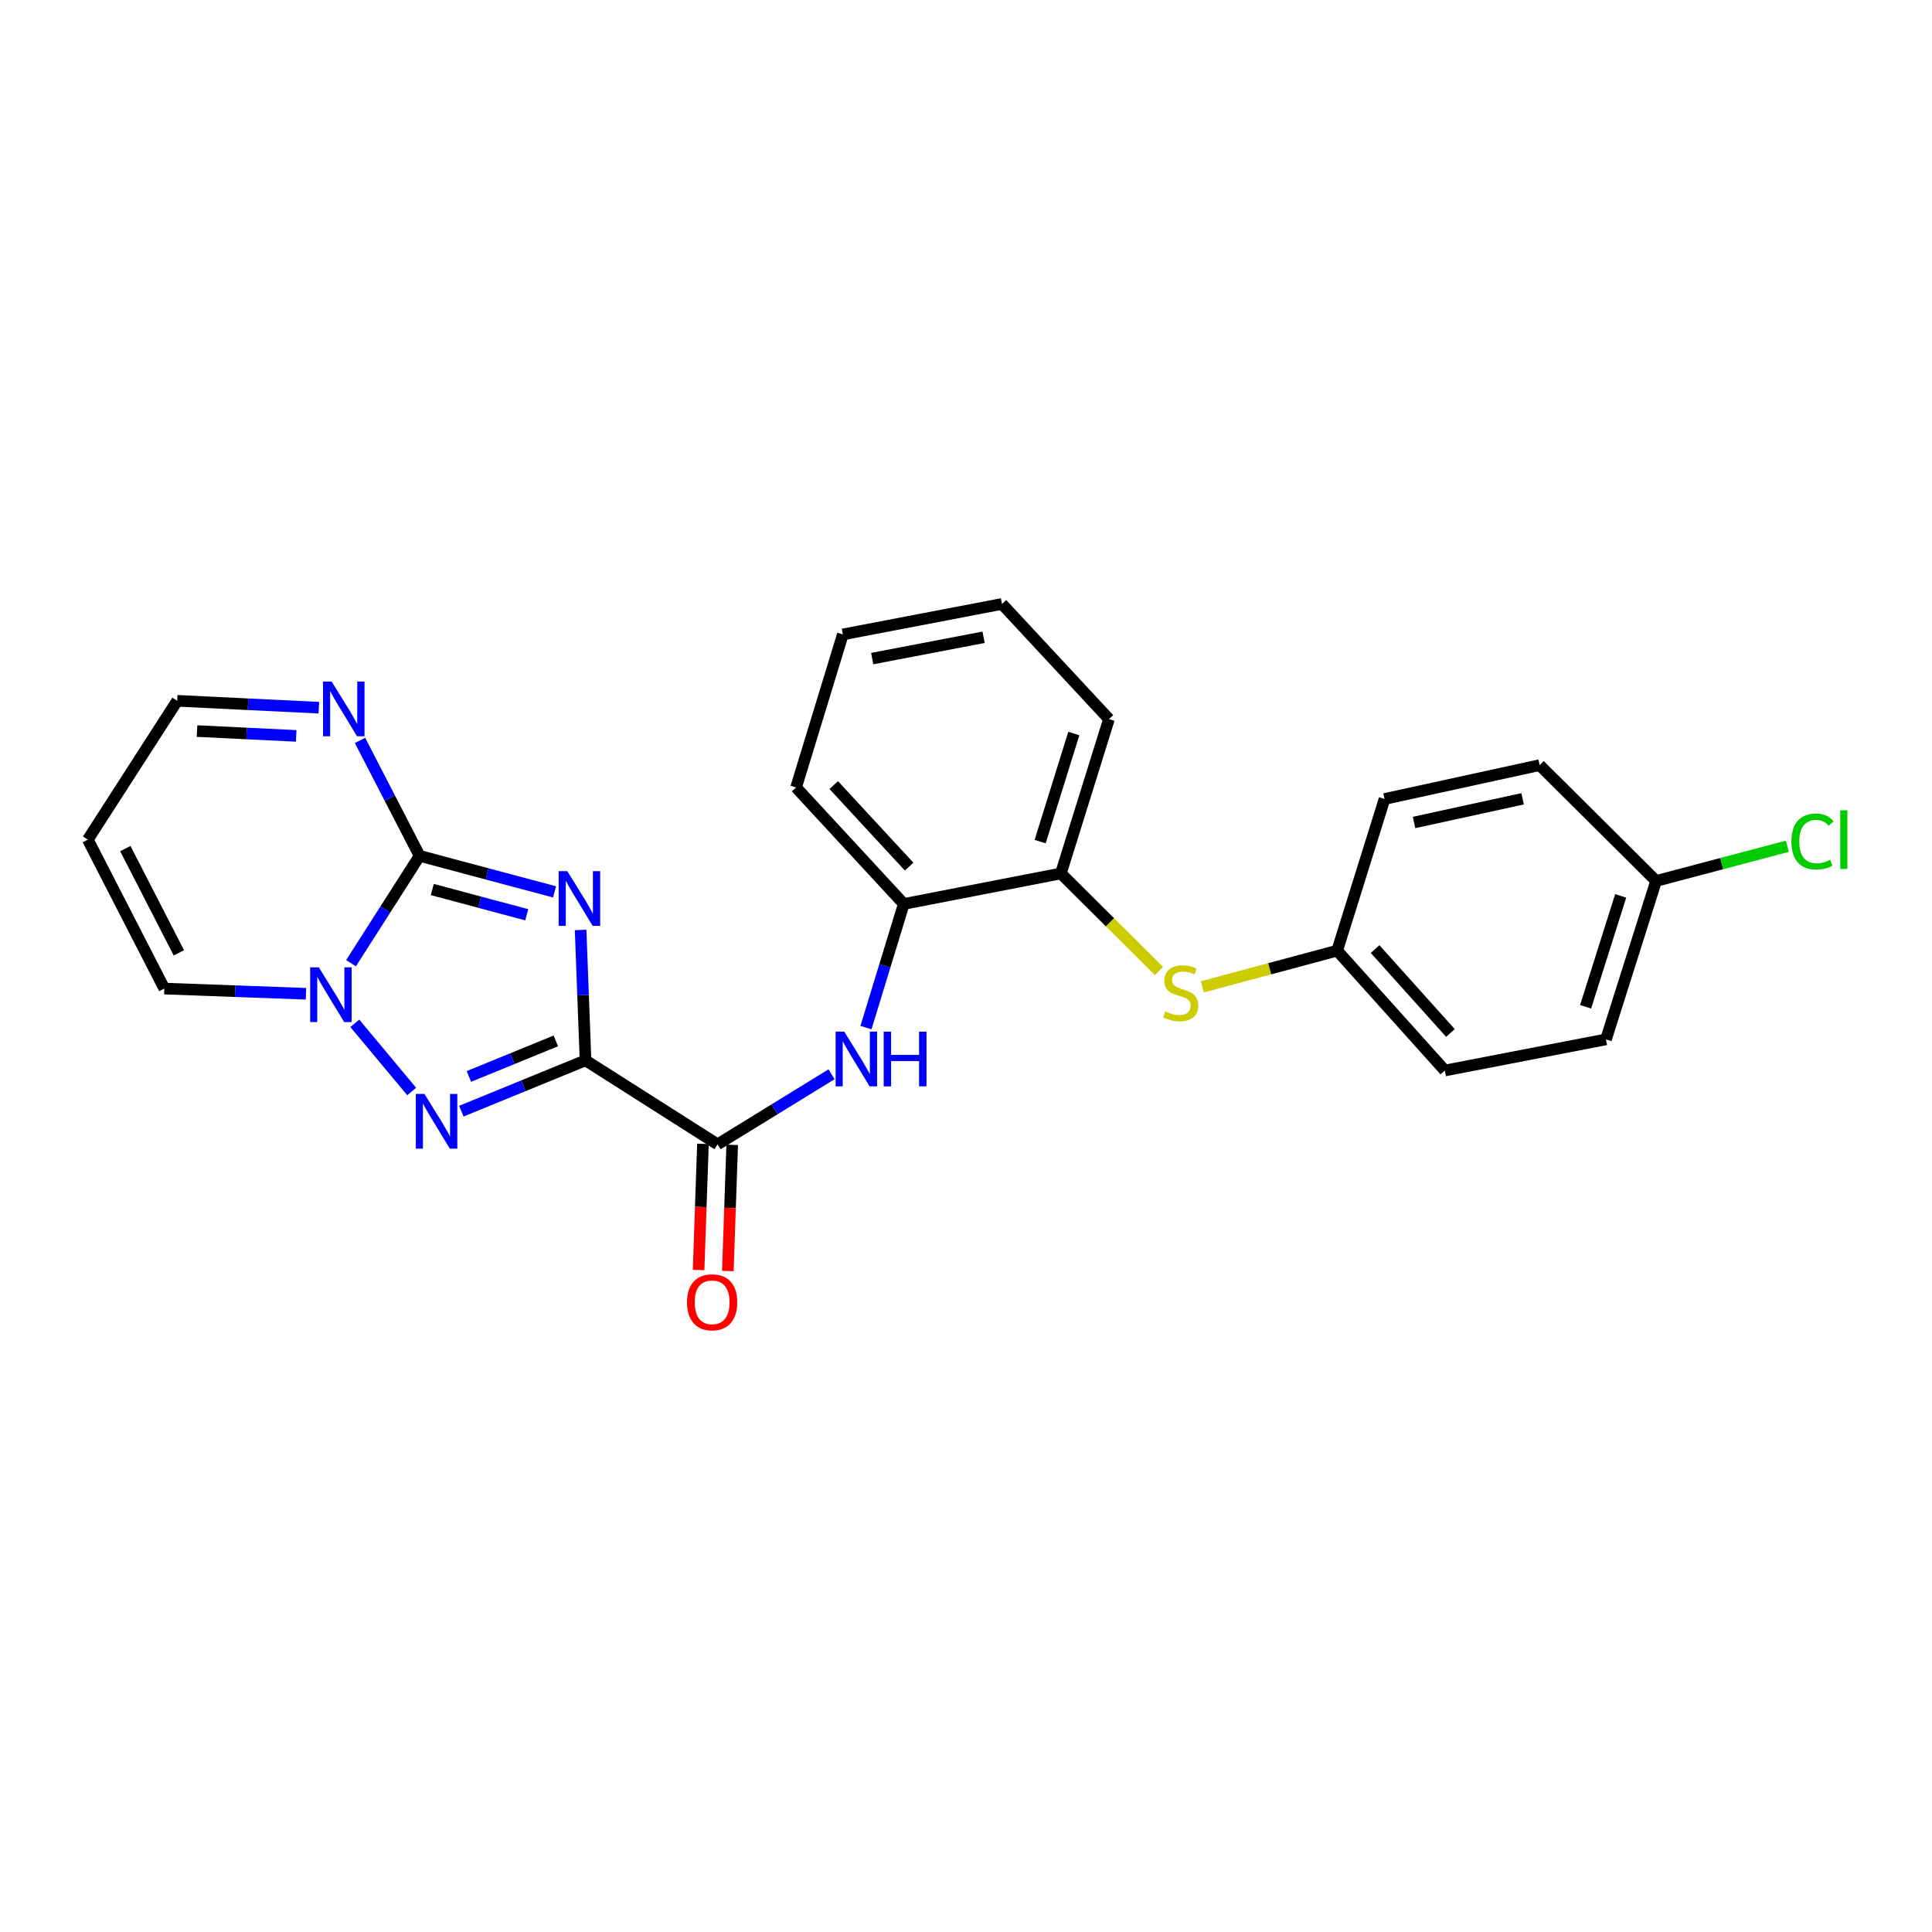 <?xml version='1.0' encoding='iso-8859-1'?>
<svg version='1.1' baseProfile='full'
              xmlns='http://www.w3.org/2000/svg'
                      xmlns:rdkit='http://www.rdkit.org/xml'
                      xmlns:xlink='http://www.w3.org/1999/xlink'
                  xml:space='preserve'
width='1000px' height='1000px' viewBox='0 0 1000 1000'>
<!-- END OF HEADER -->
<rect style='opacity:1.0;fill:#FFFFFF;stroke:none' width='1000' height='1000' x='0' y='0'> </rect>
<path class='bond-0' d='M 303.065,548.837 L 301.793,515.086' style='fill:none;fill-rule:evenodd;stroke:#000000;stroke-width:6px;stroke-linecap:butt;stroke-linejoin:miter;stroke-opacity:1' />
<path class='bond-0' d='M 301.793,515.086 L 300.522,481.335' style='fill:none;fill-rule:evenodd;stroke:#0000FF;stroke-width:6px;stroke-linecap:butt;stroke-linejoin:miter;stroke-opacity:1' />
<path class='bond-2' d='M 303.065,548.837 L 270.925,561.987' style='fill:none;fill-rule:evenodd;stroke:#000000;stroke-width:6px;stroke-linecap:butt;stroke-linejoin:miter;stroke-opacity:1' />
<path class='bond-2' d='M 270.925,561.987 L 238.785,575.137' style='fill:none;fill-rule:evenodd;stroke:#0000FF;stroke-width:6px;stroke-linecap:butt;stroke-linejoin:miter;stroke-opacity:1' />
<path class='bond-2' d='M 287.688,538.764 L 265.19,547.969' style='fill:none;fill-rule:evenodd;stroke:#000000;stroke-width:6px;stroke-linecap:butt;stroke-linejoin:miter;stroke-opacity:1' />
<path class='bond-2' d='M 265.19,547.969 L 242.692,557.174' style='fill:none;fill-rule:evenodd;stroke:#0000FF;stroke-width:6px;stroke-linecap:butt;stroke-linejoin:miter;stroke-opacity:1' />
<path class='bond-4' d='M 303.065,548.837 L 371.416,592.315' style='fill:none;fill-rule:evenodd;stroke:#000000;stroke-width:6px;stroke-linecap:butt;stroke-linejoin:miter;stroke-opacity:1' />
<path class='bond-1' d='M 287.029,461.64 L 252.108,452.315' style='fill:none;fill-rule:evenodd;stroke:#0000FF;stroke-width:6px;stroke-linecap:butt;stroke-linejoin:miter;stroke-opacity:1' />
<path class='bond-1' d='M 252.108,452.315 L 217.186,442.991' style='fill:none;fill-rule:evenodd;stroke:#000000;stroke-width:6px;stroke-linecap:butt;stroke-linejoin:miter;stroke-opacity:1' />
<path class='bond-1' d='M 272.645,473.476 L 248.2,466.949' style='fill:none;fill-rule:evenodd;stroke:#0000FF;stroke-width:6px;stroke-linecap:butt;stroke-linejoin:miter;stroke-opacity:1' />
<path class='bond-1' d='M 248.2,466.949 L 223.756,460.422' style='fill:none;fill-rule:evenodd;stroke:#000000;stroke-width:6px;stroke-linecap:butt;stroke-linejoin:miter;stroke-opacity:1' />
<path class='bond-5' d='M 217.186,442.991 L 201.766,413.112' style='fill:none;fill-rule:evenodd;stroke:#000000;stroke-width:6px;stroke-linecap:butt;stroke-linejoin:miter;stroke-opacity:1' />
<path class='bond-5' d='M 201.766,413.112 L 186.345,383.232' style='fill:none;fill-rule:evenodd;stroke:#0000FF;stroke-width:6px;stroke-linecap:butt;stroke-linejoin:miter;stroke-opacity:1' />
<path class='bond-25' d='M 217.186,442.991 L 199.436,470.771' style='fill:none;fill-rule:evenodd;stroke:#000000;stroke-width:6px;stroke-linecap:butt;stroke-linejoin:miter;stroke-opacity:1' />
<path class='bond-25' d='M 199.436,470.771 L 181.686,498.551' style='fill:none;fill-rule:evenodd;stroke:#0000FF;stroke-width:6px;stroke-linecap:butt;stroke-linejoin:miter;stroke-opacity:1' />
<path class='bond-3' d='M 213.089,564.954 L 183.648,529.67' style='fill:none;fill-rule:evenodd;stroke:#0000FF;stroke-width:6px;stroke-linecap:butt;stroke-linejoin:miter;stroke-opacity:1' />
<path class='bond-10' d='M 158.38,514.371 L 121.717,513.029' style='fill:none;fill-rule:evenodd;stroke:#0000FF;stroke-width:6px;stroke-linecap:butt;stroke-linejoin:miter;stroke-opacity:1' />
<path class='bond-10' d='M 121.717,513.029 L 85.053,511.687' style='fill:none;fill-rule:evenodd;stroke:#000000;stroke-width:6px;stroke-linecap:butt;stroke-linejoin:miter;stroke-opacity:1' />
<path class='bond-6' d='M 371.416,592.315 L 400.909,574.178' style='fill:none;fill-rule:evenodd;stroke:#000000;stroke-width:6px;stroke-linecap:butt;stroke-linejoin:miter;stroke-opacity:1' />
<path class='bond-6' d='M 400.909,574.178 L 430.403,556.04' style='fill:none;fill-rule:evenodd;stroke:#0000FF;stroke-width:6px;stroke-linecap:butt;stroke-linejoin:miter;stroke-opacity:1' />
<path class='bond-12' d='M 363.848,592.054 L 362.721,624.704' style='fill:none;fill-rule:evenodd;stroke:#000000;stroke-width:6px;stroke-linecap:butt;stroke-linejoin:miter;stroke-opacity:1' />
<path class='bond-12' d='M 362.721,624.704 L 361.594,657.354' style='fill:none;fill-rule:evenodd;stroke:#FF0000;stroke-width:6px;stroke-linecap:butt;stroke-linejoin:miter;stroke-opacity:1' />
<path class='bond-12' d='M 378.985,592.576 L 377.858,625.226' style='fill:none;fill-rule:evenodd;stroke:#000000;stroke-width:6px;stroke-linecap:butt;stroke-linejoin:miter;stroke-opacity:1' />
<path class='bond-12' d='M 377.858,625.226 L 376.731,657.876' style='fill:none;fill-rule:evenodd;stroke:#FF0000;stroke-width:6px;stroke-linecap:butt;stroke-linejoin:miter;stroke-opacity:1' />
<path class='bond-13' d='M 165.035,366.304 L 128.376,364.519' style='fill:none;fill-rule:evenodd;stroke:#0000FF;stroke-width:6px;stroke-linecap:butt;stroke-linejoin:miter;stroke-opacity:1' />
<path class='bond-13' d='M 128.376,364.519 L 91.718,362.733' style='fill:none;fill-rule:evenodd;stroke:#000000;stroke-width:6px;stroke-linecap:butt;stroke-linejoin:miter;stroke-opacity:1' />
<path class='bond-13' d='M 153.3,380.897 L 127.639,379.647' style='fill:none;fill-rule:evenodd;stroke:#0000FF;stroke-width:6px;stroke-linecap:butt;stroke-linejoin:miter;stroke-opacity:1' />
<path class='bond-13' d='M 127.639,379.647 L 101.978,378.397' style='fill:none;fill-rule:evenodd;stroke:#000000;stroke-width:6px;stroke-linecap:butt;stroke-linejoin:miter;stroke-opacity:1' />
<path class='bond-7' d='M 448.223,531.881 L 458.01,499.881' style='fill:none;fill-rule:evenodd;stroke:#0000FF;stroke-width:6px;stroke-linecap:butt;stroke-linejoin:miter;stroke-opacity:1' />
<path class='bond-7' d='M 458.01,499.881 L 467.796,467.881' style='fill:none;fill-rule:evenodd;stroke:#000000;stroke-width:6px;stroke-linecap:butt;stroke-linejoin:miter;stroke-opacity:1' />
<path class='bond-9' d='M 467.796,467.881 L 549.105,452.104' style='fill:none;fill-rule:evenodd;stroke:#000000;stroke-width:6px;stroke-linecap:butt;stroke-linejoin:miter;stroke-opacity:1' />
<path class='bond-21' d='M 467.796,467.881 L 412.058,407.591' style='fill:none;fill-rule:evenodd;stroke:#000000;stroke-width:6px;stroke-linecap:butt;stroke-linejoin:miter;stroke-opacity:1' />
<path class='bond-21' d='M 470.557,448.556 L 431.54,406.353' style='fill:none;fill-rule:evenodd;stroke:#000000;stroke-width:6px;stroke-linecap:butt;stroke-linejoin:miter;stroke-opacity:1' />
<path class='bond-8' d='M 599.878,502.595 L 574.492,477.349' style='fill:none;fill-rule:evenodd;stroke:#CCCC00;stroke-width:6px;stroke-linecap:butt;stroke-linejoin:miter;stroke-opacity:1' />
<path class='bond-8' d='M 574.492,477.349 L 549.105,452.104' style='fill:none;fill-rule:evenodd;stroke:#000000;stroke-width:6px;stroke-linecap:butt;stroke-linejoin:miter;stroke-opacity:1' />
<path class='bond-14' d='M 622.322,510.797 L 657.22,501.422' style='fill:none;fill-rule:evenodd;stroke:#CCCC00;stroke-width:6px;stroke-linecap:butt;stroke-linejoin:miter;stroke-opacity:1' />
<path class='bond-14' d='M 657.22,501.422 L 692.119,492.048' style='fill:none;fill-rule:evenodd;stroke:#000000;stroke-width:6px;stroke-linecap:butt;stroke-linejoin:miter;stroke-opacity:1' />
<path class='bond-22' d='M 549.105,452.104 L 574.004,372.191' style='fill:none;fill-rule:evenodd;stroke:#000000;stroke-width:6px;stroke-linecap:butt;stroke-linejoin:miter;stroke-opacity:1' />
<path class='bond-22' d='M 538.38,435.612 L 555.809,379.673' style='fill:none;fill-rule:evenodd;stroke:#000000;stroke-width:6px;stroke-linecap:butt;stroke-linejoin:miter;stroke-opacity:1' />
<path class='bond-11' d='M 85.053,511.687 L 45.455,434.585' style='fill:none;fill-rule:evenodd;stroke:#000000;stroke-width:6px;stroke-linecap:butt;stroke-linejoin:miter;stroke-opacity:1' />
<path class='bond-11' d='M 92.587,493.202 L 64.867,439.231' style='fill:none;fill-rule:evenodd;stroke:#000000;stroke-width:6px;stroke-linecap:butt;stroke-linejoin:miter;stroke-opacity:1' />
<path class='bond-26' d='M 45.455,434.585 L 91.718,362.733' style='fill:none;fill-rule:evenodd;stroke:#000000;stroke-width:6px;stroke-linecap:butt;stroke-linejoin:miter;stroke-opacity:1' />
<path class='bond-17' d='M 692.119,492.048 L 716.639,413.549' style='fill:none;fill-rule:evenodd;stroke:#000000;stroke-width:6px;stroke-linecap:butt;stroke-linejoin:miter;stroke-opacity:1' />
<path class='bond-18' d='M 692.119,492.048 L 747.84,554.096' style='fill:none;fill-rule:evenodd;stroke:#000000;stroke-width:6px;stroke-linecap:butt;stroke-linejoin:miter;stroke-opacity:1' />
<path class='bond-18' d='M 711.746,491.235 L 750.751,534.669' style='fill:none;fill-rule:evenodd;stroke:#000000;stroke-width:6px;stroke-linecap:butt;stroke-linejoin:miter;stroke-opacity:1' />
<path class='bond-15' d='M 857.195,455.983 L 831.253,537.983' style='fill:none;fill-rule:evenodd;stroke:#000000;stroke-width:6px;stroke-linecap:butt;stroke-linejoin:miter;stroke-opacity:1' />
<path class='bond-15' d='M 838.863,463.714 L 820.703,521.114' style='fill:none;fill-rule:evenodd;stroke:#000000;stroke-width:6px;stroke-linecap:butt;stroke-linejoin:miter;stroke-opacity:1' />
<path class='bond-16' d='M 857.195,455.983 L 891.166,447.004' style='fill:none;fill-rule:evenodd;stroke:#000000;stroke-width:6px;stroke-linecap:butt;stroke-linejoin:miter;stroke-opacity:1' />
<path class='bond-16' d='M 891.166,447.004 L 925.137,438.025' style='fill:none;fill-rule:evenodd;stroke:#00CC00;stroke-width:6px;stroke-linecap:butt;stroke-linejoin:miter;stroke-opacity:1' />
<path class='bond-28' d='M 857.195,455.983 L 796.913,396.03' style='fill:none;fill-rule:evenodd;stroke:#000000;stroke-width:6px;stroke-linecap:butt;stroke-linejoin:miter;stroke-opacity:1' />
<path class='bond-20' d='M 716.639,413.549 L 796.913,396.03' style='fill:none;fill-rule:evenodd;stroke:#000000;stroke-width:6px;stroke-linecap:butt;stroke-linejoin:miter;stroke-opacity:1' />
<path class='bond-20' d='M 731.909,425.719 L 788.101,413.455' style='fill:none;fill-rule:evenodd;stroke:#000000;stroke-width:6px;stroke-linecap:butt;stroke-linejoin:miter;stroke-opacity:1' />
<path class='bond-19' d='M 747.84,554.096 L 831.253,537.983' style='fill:none;fill-rule:evenodd;stroke:#000000;stroke-width:6px;stroke-linecap:butt;stroke-linejoin:miter;stroke-opacity:1' />
<path class='bond-23' d='M 412.058,407.591 L 436.25,328.377' style='fill:none;fill-rule:evenodd;stroke:#000000;stroke-width:6px;stroke-linecap:butt;stroke-linejoin:miter;stroke-opacity:1' />
<path class='bond-27' d='M 574.004,372.191 L 518.611,312.608' style='fill:none;fill-rule:evenodd;stroke:#000000;stroke-width:6px;stroke-linecap:butt;stroke-linejoin:miter;stroke-opacity:1' />
<path class='bond-24' d='M 436.25,328.377 L 518.611,312.608' style='fill:none;fill-rule:evenodd;stroke:#000000;stroke-width:6px;stroke-linecap:butt;stroke-linejoin:miter;stroke-opacity:1' />
<path class='bond-24' d='M 451.452,340.888 L 509.105,329.849' style='fill:none;fill-rule:evenodd;stroke:#000000;stroke-width:6px;stroke-linecap:butt;stroke-linejoin:miter;stroke-opacity:1' />
<path  class='atom-1' d='M 293.65 450.919
L 302.93 465.919
Q 303.85 467.399, 305.33 470.079
Q 306.81 472.759, 306.89 472.919
L 306.89 450.919
L 310.65 450.919
L 310.65 479.239
L 306.77 479.239
L 296.81 462.839
Q 295.65 460.919, 294.41 458.719
Q 293.21 456.519, 292.85 455.839
L 292.85 479.239
L 289.17 479.239
L 289.17 450.919
L 293.65 450.919
' fill='#0000FF'/>
<path  class='atom-3' d='M 219.703 566.223
L 228.983 581.223
Q 229.903 582.703, 231.383 585.383
Q 232.863 588.063, 232.943 588.223
L 232.943 566.223
L 236.703 566.223
L 236.703 594.543
L 232.823 594.543
L 222.863 578.143
Q 221.703 576.223, 220.463 574.023
Q 219.263 571.823, 218.903 571.143
L 218.903 594.543
L 215.223 594.543
L 215.223 566.223
L 219.703 566.223
' fill='#0000FF'/>
<path  class='atom-4' d='M 165.017 500.683
L 174.297 515.683
Q 175.217 517.163, 176.697 519.843
Q 178.177 522.523, 178.257 522.683
L 178.257 500.683
L 182.017 500.683
L 182.017 529.003
L 178.137 529.003
L 168.177 512.603
Q 167.017 510.683, 165.777 508.483
Q 164.577 506.283, 164.217 505.603
L 164.217 529.003
L 160.537 529.003
L 160.537 500.683
L 165.017 500.683
' fill='#0000FF'/>
<path  class='atom-6' d='M 171.673 352.772
L 180.953 367.772
Q 181.873 369.252, 183.353 371.932
Q 184.833 374.612, 184.913 374.772
L 184.913 352.772
L 188.673 352.772
L 188.673 381.092
L 184.793 381.092
L 174.833 364.692
Q 173.673 362.772, 172.433 360.572
Q 171.233 358.372, 170.873 357.692
L 170.873 381.092
L 167.193 381.092
L 167.193 352.772
L 171.673 352.772
' fill='#0000FF'/>
<path  class='atom-7' d='M 436.991 533.979
L 446.271 548.979
Q 447.191 550.459, 448.671 553.139
Q 450.151 555.819, 450.231 555.979
L 450.231 533.979
L 453.991 533.979
L 453.991 562.299
L 450.111 562.299
L 440.151 545.899
Q 438.991 543.979, 437.751 541.779
Q 436.551 539.579, 436.191 538.899
L 436.191 562.299
L 432.511 562.299
L 432.511 533.979
L 436.991 533.979
' fill='#0000FF'/>
<path  class='atom-7' d='M 457.391 533.979
L 461.231 533.979
L 461.231 546.019
L 475.711 546.019
L 475.711 533.979
L 479.551 533.979
L 479.551 562.299
L 475.711 562.299
L 475.711 549.219
L 461.231 549.219
L 461.231 562.299
L 457.391 562.299
L 457.391 533.979
' fill='#0000FF'/>
<path  class='atom-9' d='M 603.146 523.519
Q 603.466 523.639, 604.786 524.199
Q 606.106 524.759, 607.546 525.119
Q 609.026 525.439, 610.466 525.439
Q 613.146 525.439, 614.706 524.159
Q 616.266 522.839, 616.266 520.559
Q 616.266 518.999, 615.466 518.039
Q 614.706 517.079, 613.506 516.559
Q 612.306 516.039, 610.306 515.439
Q 607.786 514.679, 606.266 513.959
Q 604.786 513.239, 603.706 511.719
Q 602.666 510.199, 602.666 507.639
Q 602.666 504.079, 605.066 501.879
Q 607.506 499.679, 612.306 499.679
Q 615.586 499.679, 619.306 501.239
L 618.386 504.319
Q 614.986 502.919, 612.426 502.919
Q 609.666 502.919, 608.146 504.079
Q 606.626 505.199, 606.666 507.159
Q 606.666 508.679, 607.426 509.599
Q 608.226 510.519, 609.346 511.039
Q 610.506 511.559, 612.426 512.159
Q 614.986 512.959, 616.506 513.759
Q 618.026 514.559, 619.106 516.199
Q 620.226 517.799, 620.226 520.559
Q 620.226 524.479, 617.586 526.599
Q 614.986 528.679, 610.626 528.679
Q 608.106 528.679, 606.186 528.119
Q 604.306 527.599, 602.066 526.679
L 603.146 523.519
' fill='#CCCC00'/>
<path  class='atom-13' d='M 355.597 674.058
Q 355.597 667.258, 358.957 663.458
Q 362.317 659.658, 368.597 659.658
Q 374.877 659.658, 378.237 663.458
Q 381.597 667.258, 381.597 674.058
Q 381.597 680.938, 378.197 684.858
Q 374.797 688.738, 368.597 688.738
Q 362.357 688.738, 358.957 684.858
Q 355.597 680.978, 355.597 674.058
M 368.597 685.538
Q 372.917 685.538, 375.237 682.658
Q 377.597 679.738, 377.597 674.058
Q 377.597 668.498, 375.237 665.698
Q 372.917 662.858, 368.597 662.858
Q 364.277 662.858, 361.917 665.658
Q 359.597 668.458, 359.597 674.058
Q 359.597 679.778, 361.917 682.658
Q 364.277 685.538, 368.597 685.538
' fill='#FF0000'/>
<path  class='atom-17' d='M 927.231 435.565
Q 927.231 428.525, 930.511 424.845
Q 933.831 421.125, 940.111 421.125
Q 945.951 421.125, 949.071 425.245
L 946.431 427.405
Q 944.151 424.405, 940.111 424.405
Q 935.831 424.405, 933.551 427.285
Q 931.311 430.125, 931.311 435.565
Q 931.311 441.165, 933.631 444.045
Q 935.991 446.925, 940.551 446.925
Q 943.671 446.925, 947.311 445.045
L 948.431 448.045
Q 946.951 449.005, 944.711 449.565
Q 942.471 450.125, 939.991 450.125
Q 933.831 450.125, 930.511 446.365
Q 927.231 442.605, 927.231 435.565
' fill='#00CC00'/>
<path  class='atom-17' d='M 952.511 419.405
L 956.191 419.405
L 956.191 449.765
L 952.511 449.765
L 952.511 419.405
' fill='#00CC00'/>
</svg>

